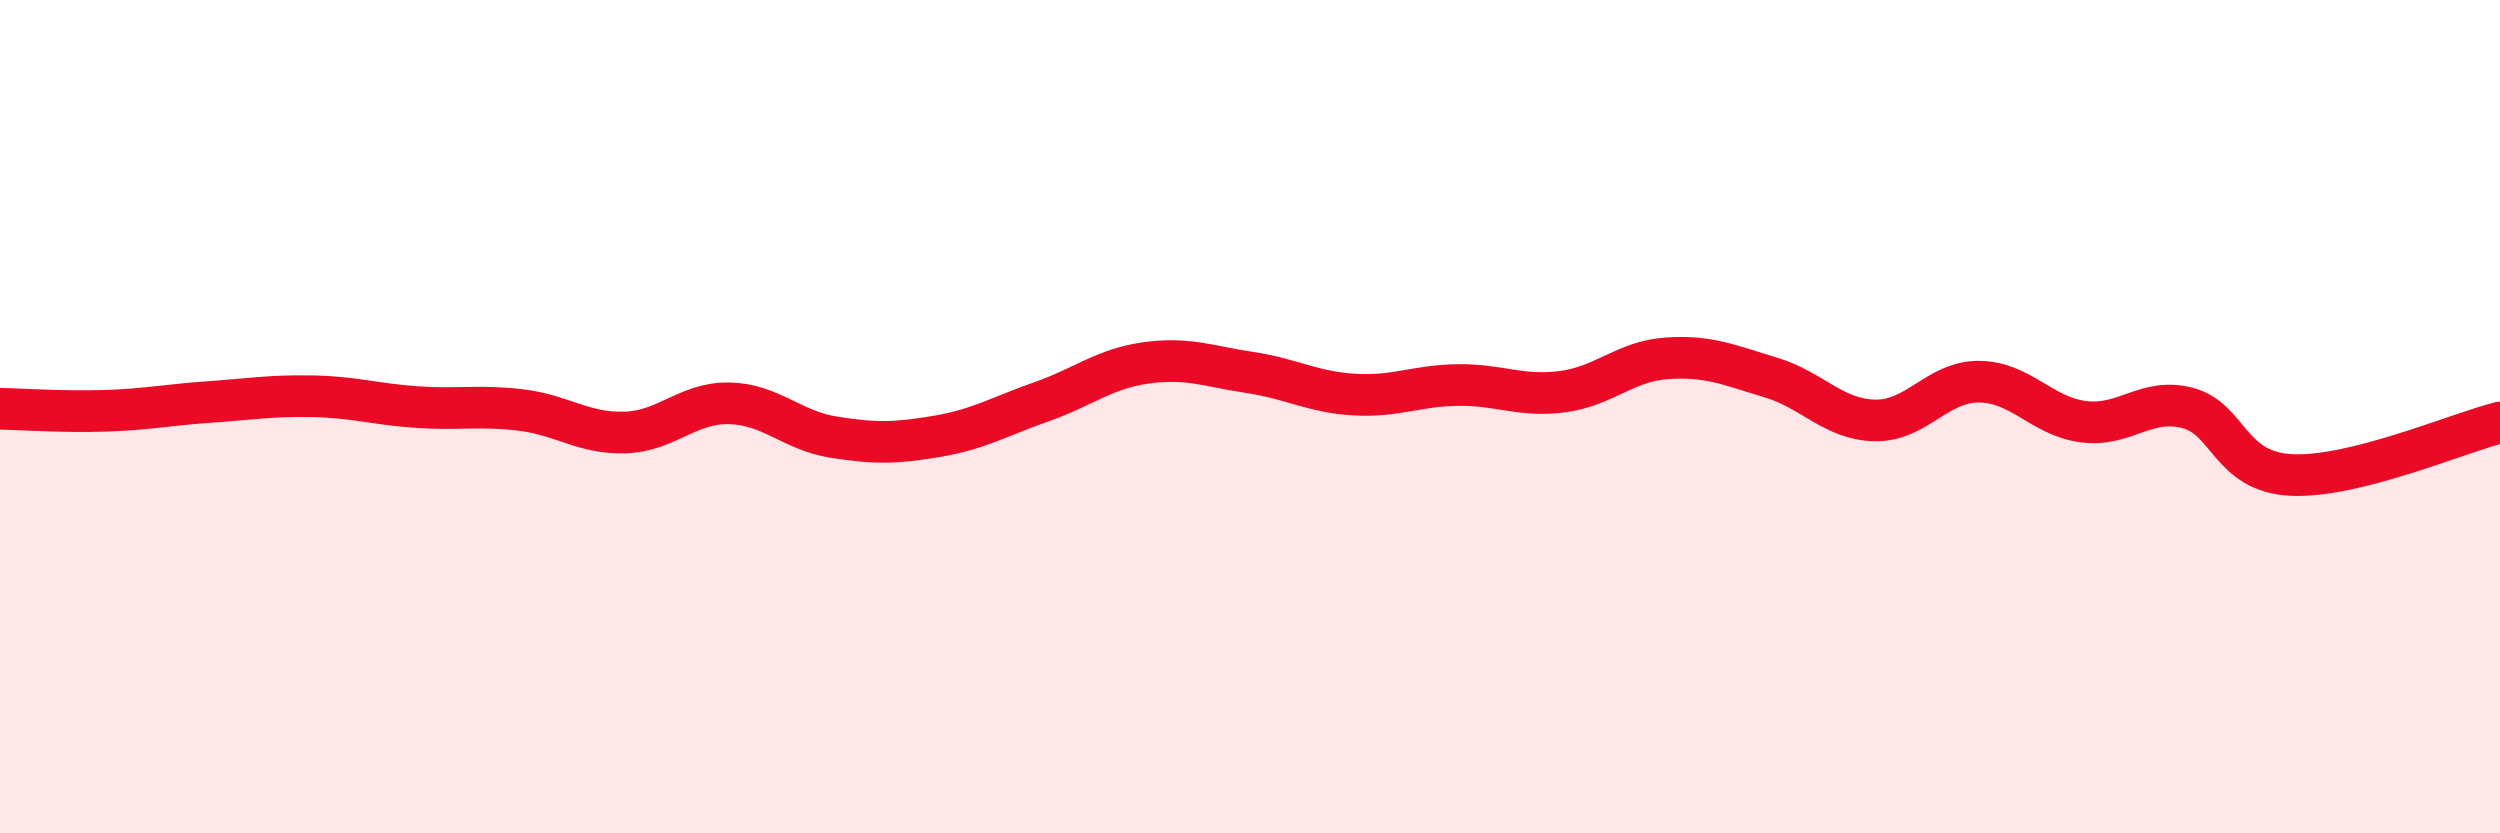 
    <svg width="60" height="20" viewBox="0 0 60 20" xmlns="http://www.w3.org/2000/svg">
      <path
        d="M 0,9.81 C 0.5,9.82 1.5,9.89 2.5,9.86 C 3.5,9.83 4,9.72 5,9.65 C 6,9.58 6.5,9.49 7.5,9.51 C 8.5,9.53 9,9.7 10,9.77 C 11,9.84 11.5,9.72 12.5,9.84 C 13.5,9.96 14,10.41 15,10.38 C 16,10.35 16.5,9.66 17.5,9.68 C 18.5,9.7 19,10.33 20,10.49 C 21,10.65 21.5,10.64 22.5,10.47 C 23.5,10.3 24,9.99 25,9.64 C 26,9.29 26.5,8.85 27.5,8.71 C 28.5,8.57 29,8.79 30,8.94 C 31,9.09 31.5,9.41 32.5,9.47 C 33.5,9.53 34,9.25 35,9.24 C 36,9.23 36.5,9.53 37.5,9.4 C 38.5,9.27 39,8.67 40,8.6 C 41,8.53 41.5,8.76 42.5,9.06 C 43.5,9.36 44,10.07 45,10.09 C 46,10.11 46.5,9.15 47.5,9.16 C 48.5,9.17 49,9.99 50,10.12 C 51,10.25 51.5,9.53 52.5,9.79 C 53.5,10.05 53.5,11.33 55,11.4 C 56.5,11.47 59,10.39 60,10.14L60 20L0 20Z"
        fill="#EB0A25"
        opacity="0.1"
        stroke-linecap="round"
        stroke-linejoin="round"
      />
      <path
        d="M 0,9.81 C 0.5,9.82 1.5,9.89 2.5,9.86 C 3.5,9.83 4,9.72 5,9.65 C 6,9.58 6.5,9.49 7.5,9.51 C 8.5,9.53 9,9.7 10,9.77 C 11,9.84 11.5,9.72 12.5,9.84 C 13.5,9.96 14,10.41 15,10.38 C 16,10.35 16.5,9.66 17.5,9.68 C 18.5,9.7 19,10.33 20,10.49 C 21,10.65 21.5,10.64 22.5,10.47 C 23.5,10.3 24,9.99 25,9.64 C 26,9.29 26.5,8.85 27.5,8.71 C 28.5,8.57 29,8.79 30,8.94 C 31,9.09 31.5,9.41 32.5,9.47 C 33.5,9.53 34,9.25 35,9.24 C 36,9.23 36.5,9.53 37.5,9.4 C 38.5,9.27 39,8.67 40,8.6 C 41,8.53 41.5,8.76 42.5,9.06 C 43.5,9.36 44,10.07 45,10.09 C 46,10.11 46.5,9.15 47.5,9.16 C 48.5,9.17 49,9.99 50,10.12 C 51,10.25 51.5,9.53 52.5,9.79 C 53.5,10.05 53.5,11.33 55,11.4 C 56.5,11.47 59,10.39 60,10.14"
        stroke="#EB0A25"
        stroke-width="1"
        fill="none"
        stroke-linecap="round"
        stroke-linejoin="round"
      />
    </svg>
  